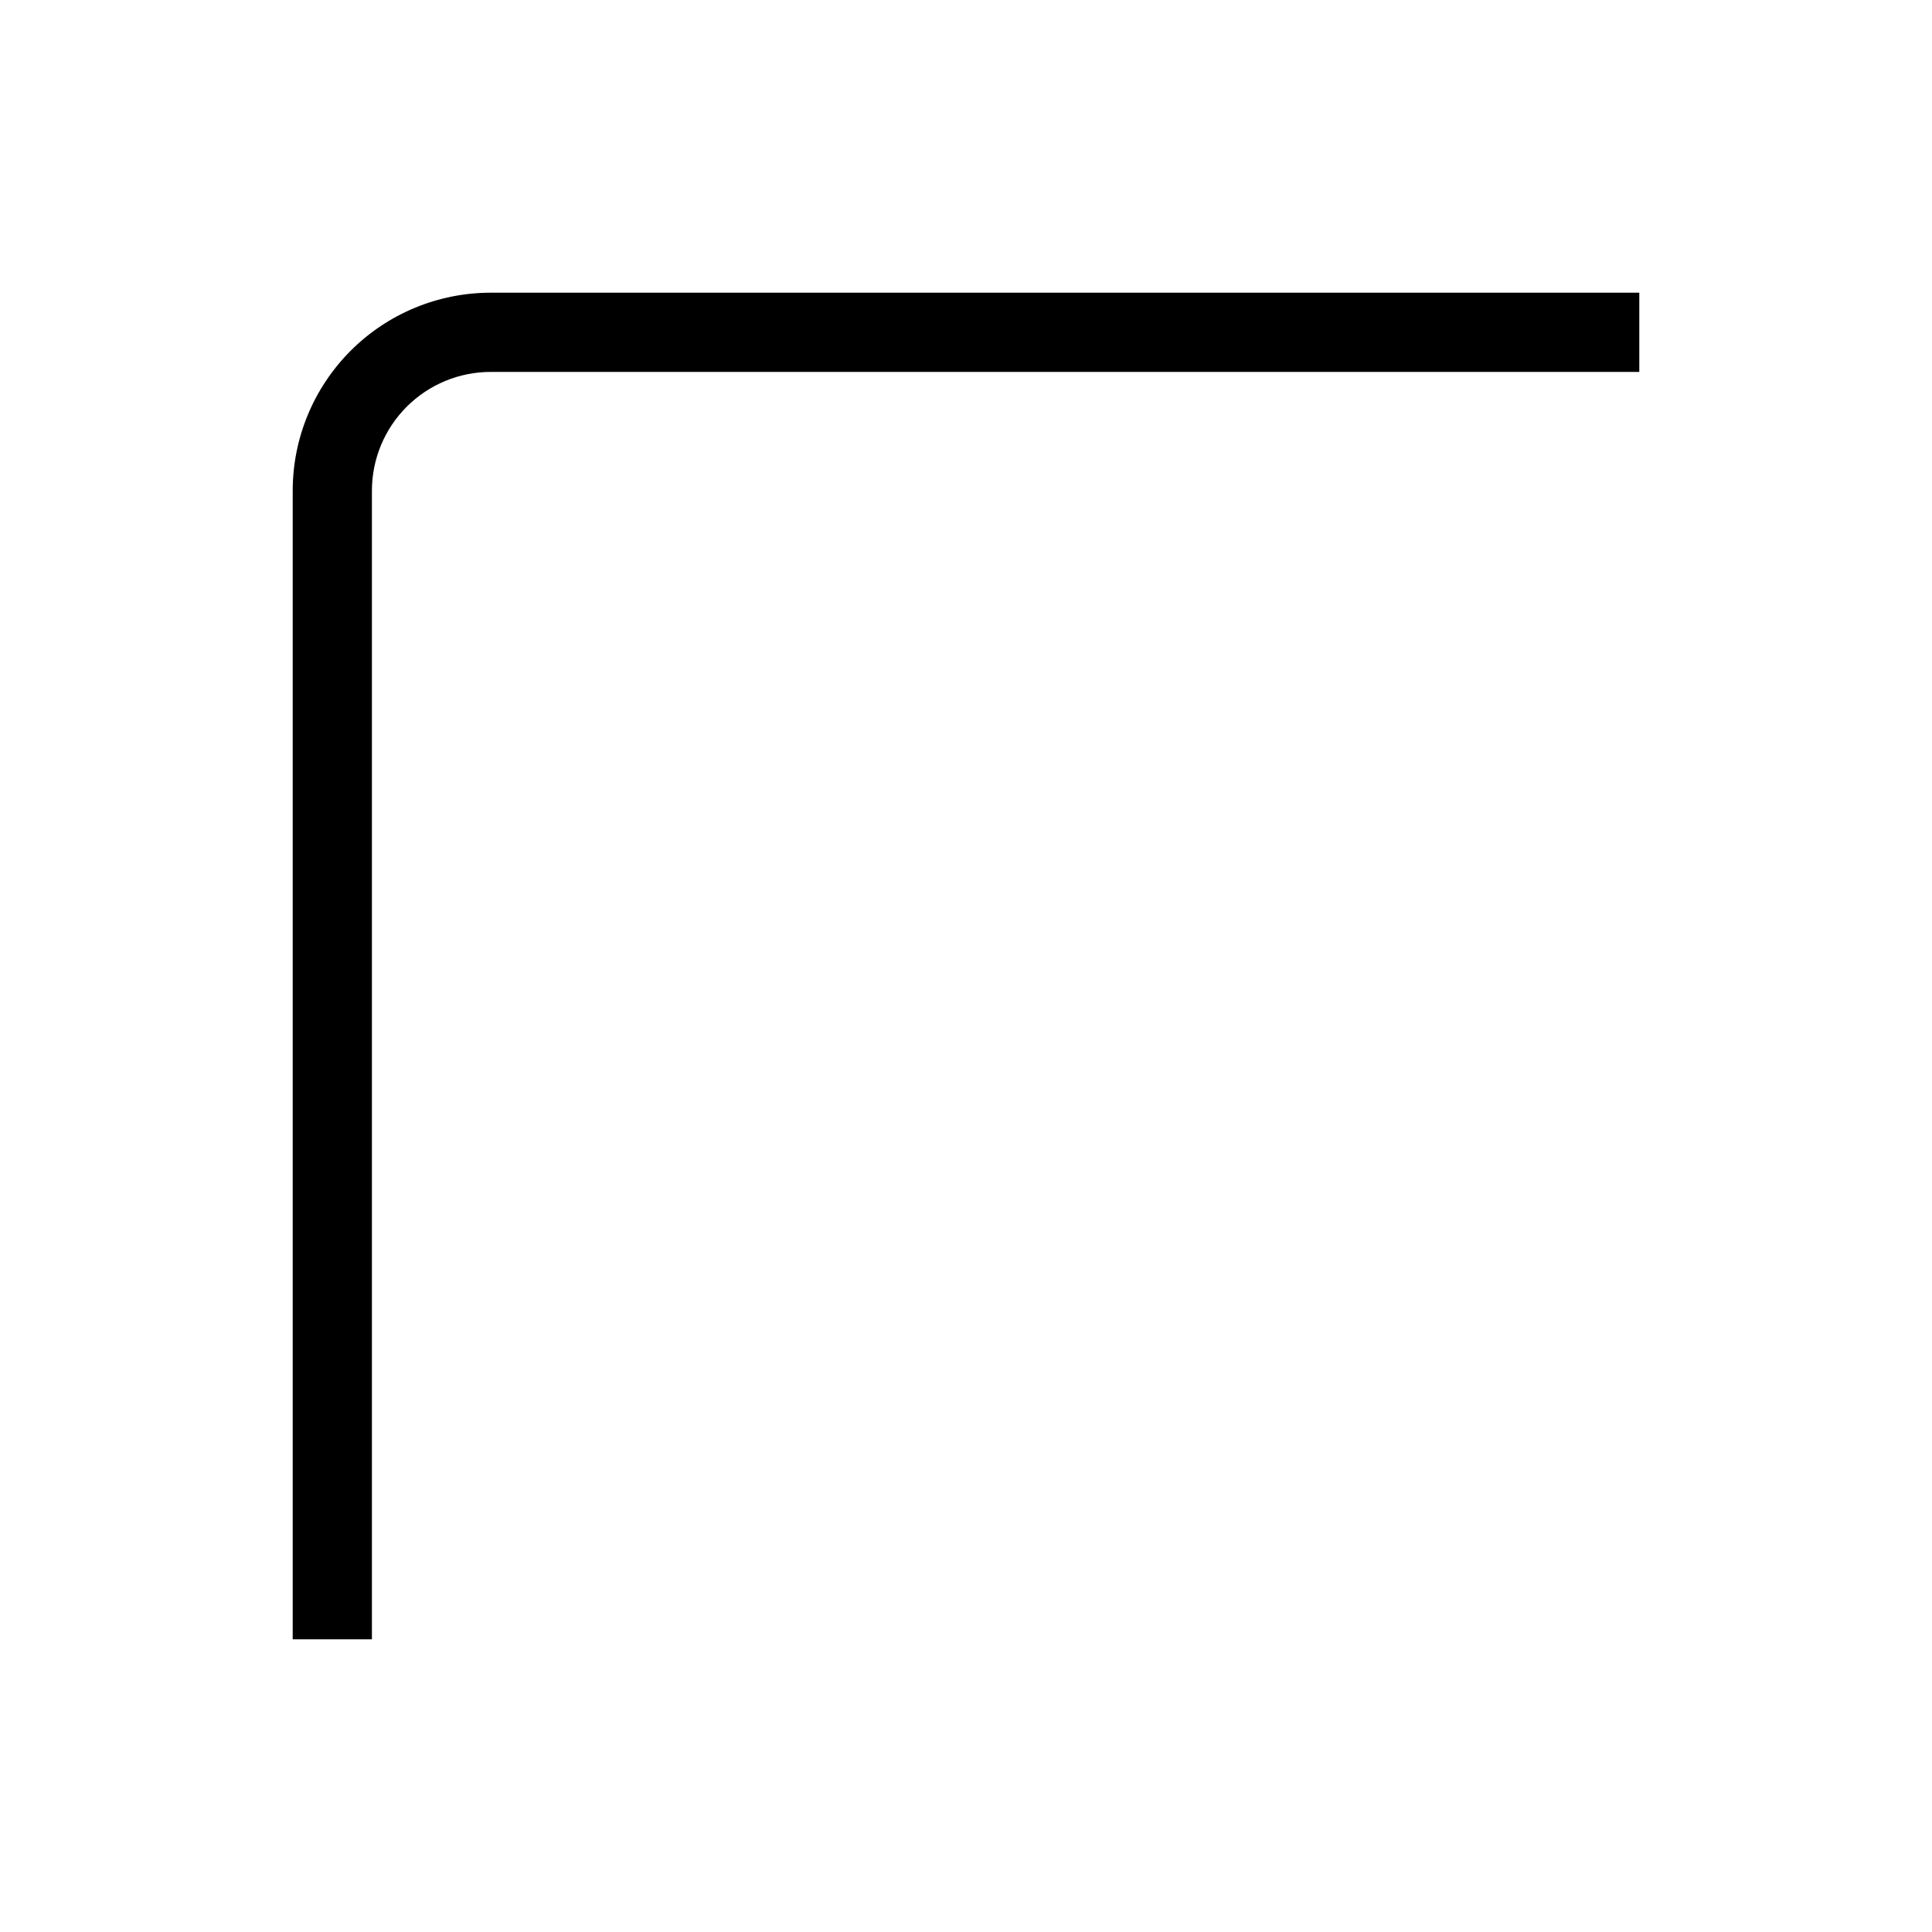 <?xml version="1.0" encoding="UTF-8"?>
<!-- Uploaded to: SVG Repo, www.svgrepo.com, Generator: SVG Repo Mixer Tools -->
<svg fill="#000000" width="800px" height="800px" version="1.1" viewBox="144 144 512 512" xmlns="http://www.w3.org/2000/svg">
 <path d="m274.05 221.57c-13.918 0-27.27 5.527-37.109 15.371-9.844 9.84-15.371 23.191-15.371 37.109v304.38h20.992v-304.38c0-8.352 3.316-16.359 9.223-22.266s13.914-9.223 22.266-9.223h304.38v-20.992z"/>
</svg>